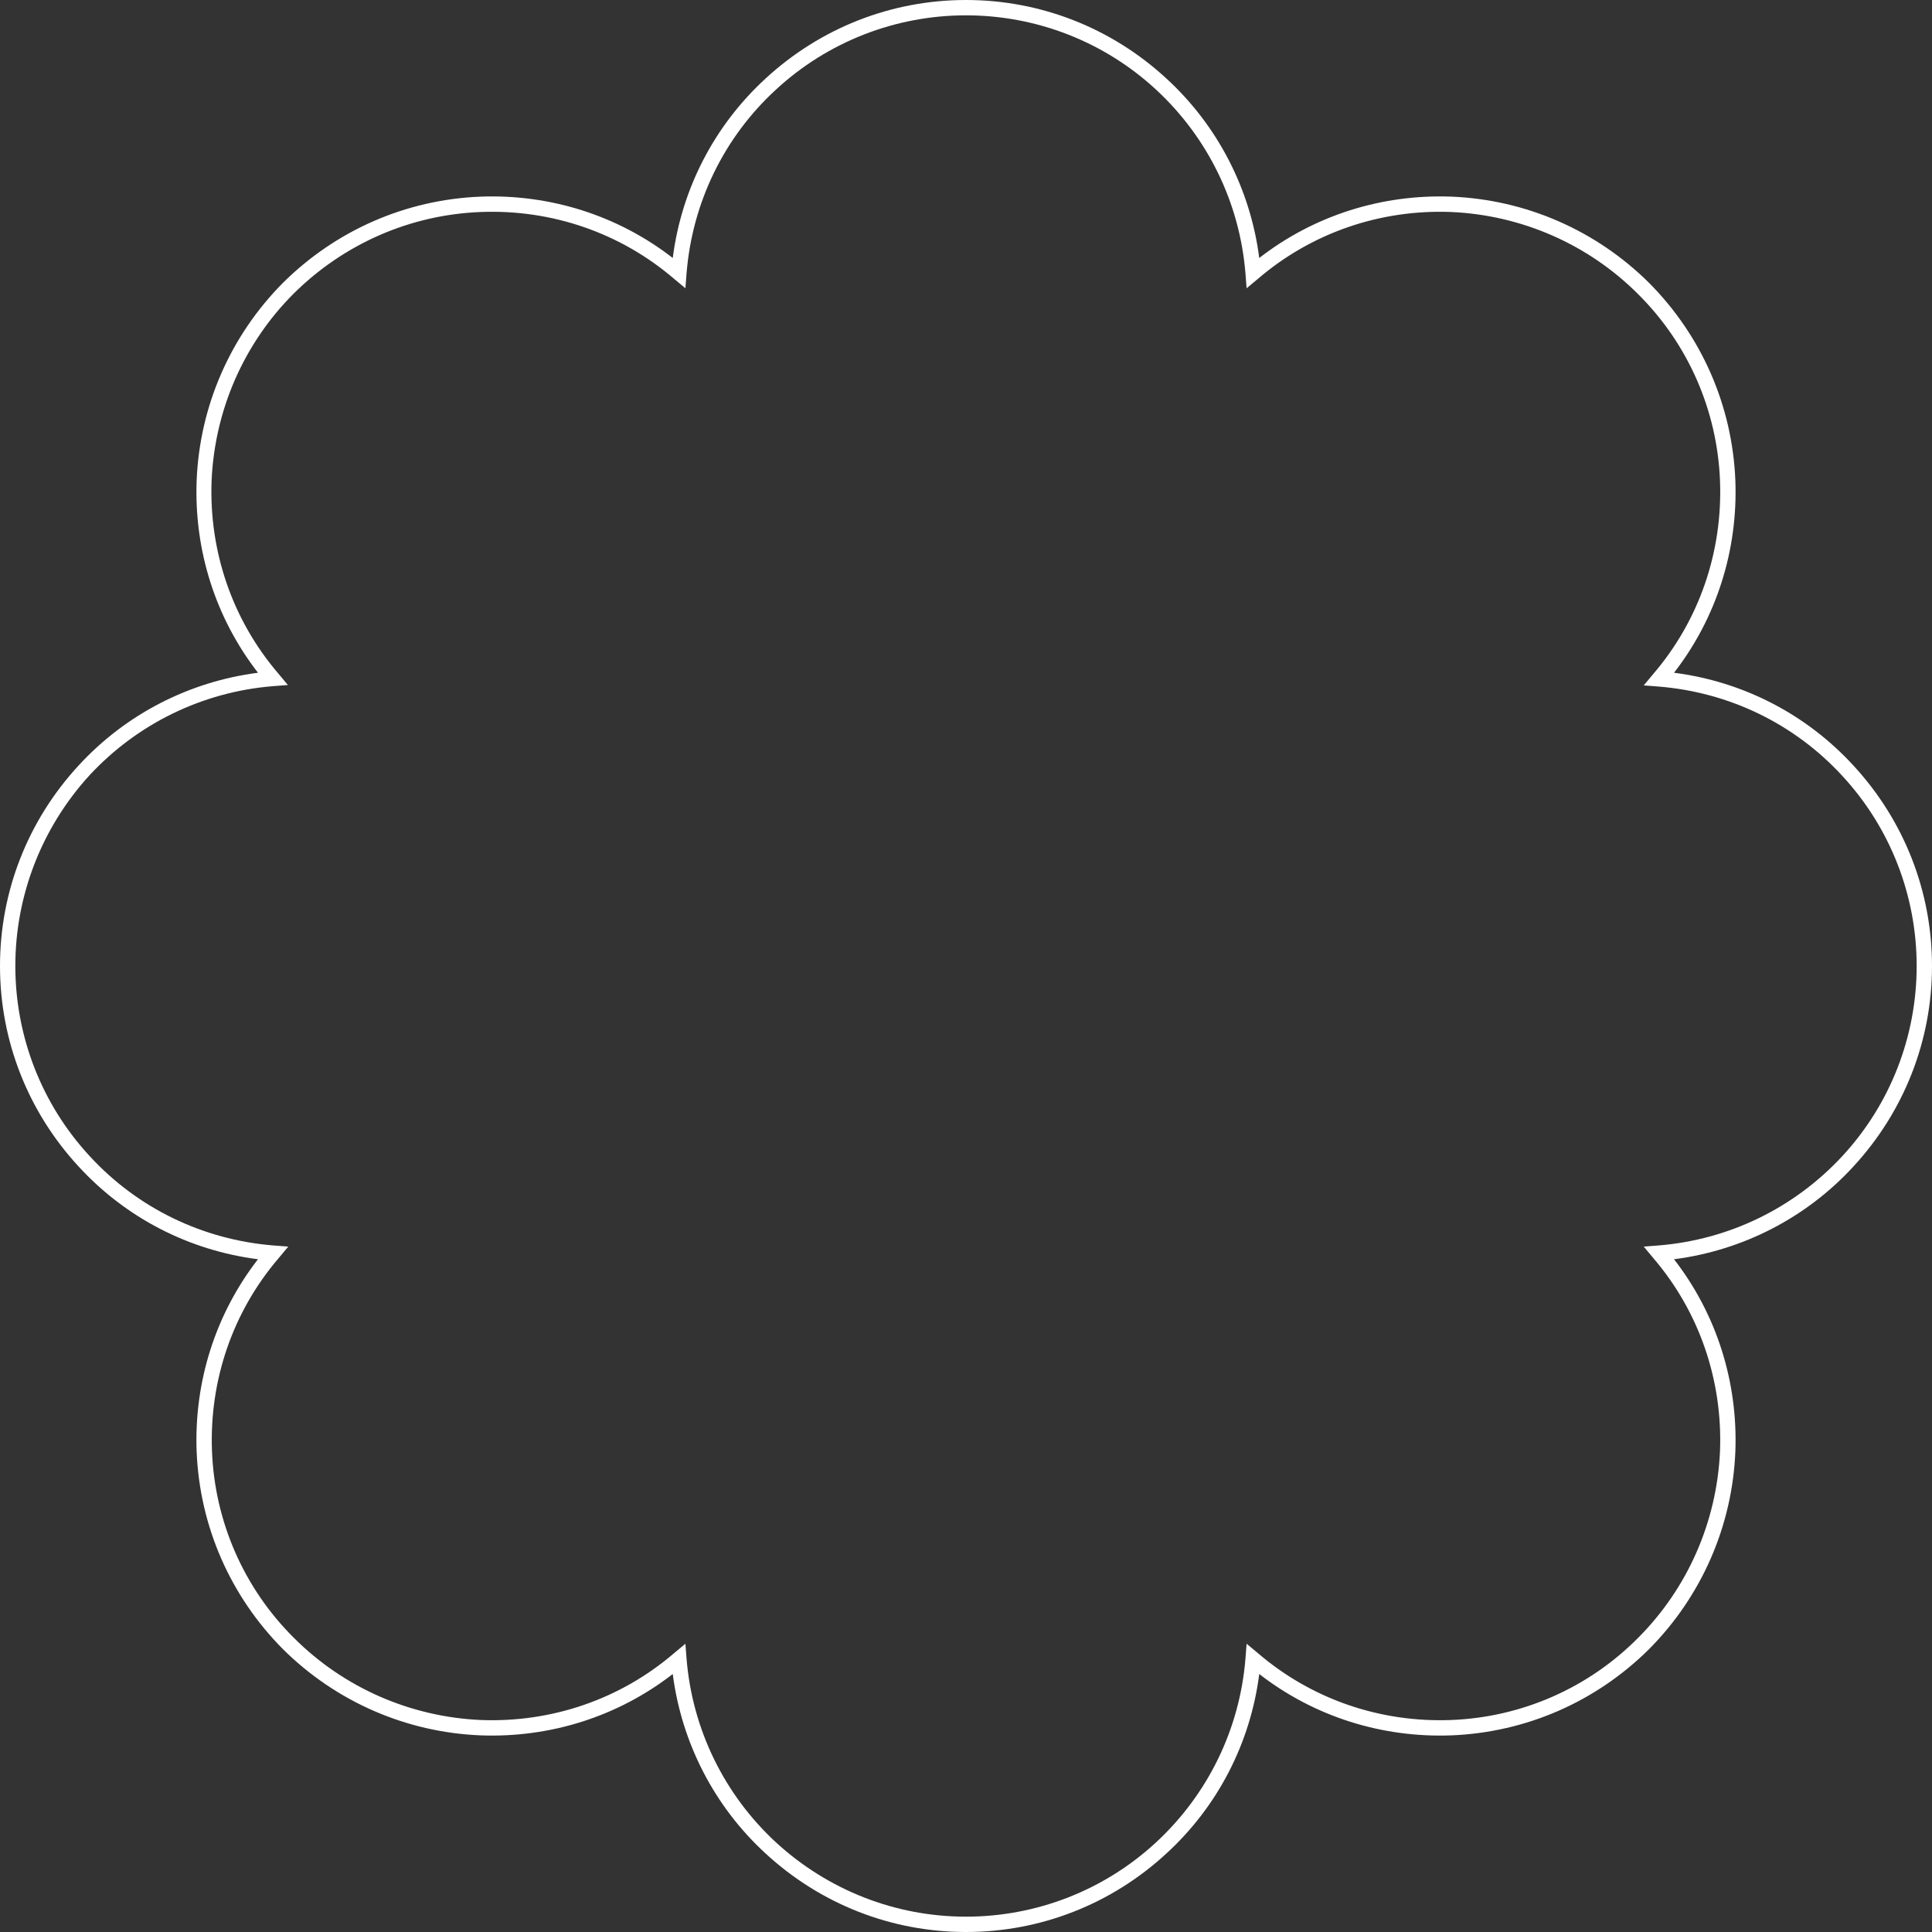 <?xml version="1.0" encoding="UTF-8" standalone="no"?><svg xmlns="http://www.w3.org/2000/svg" xmlns:xlink="http://www.w3.org/1999/xlink" fill="#000000" height="504" preserveAspectRatio="xMidYMid meet" version="1" viewBox="0.0 0.0 504.0 504.0" width="504" zoomAndPan="magnify"><rect x="0.0" y="0.0" width="504.0" height="504.0" fill="#333333" stroke="none"/><g id="change1_1"><path d="M252,504c-19.5,0-38-7.3-52.3-20.5c-13.4-12.3-21.9-28.9-24.2-46.8c-14.3,11.1-32,16.7-50.2,16 c-19.4-0.8-37.7-8.8-51.5-22.5c-13.7-13.8-21.7-32-22.5-51.5c-0.7-18.2,4.9-35.9,16-50.2c-18-2.3-34.5-10.8-46.8-24.2 C7.3,290,0,271.5,0,252c0-19.5,7.3-38,20.5-52.3c12.3-13.4,28.9-21.9,46.8-24.2c-11.1-14.3-16.7-32-16-50.2 c0.8-19.4,8.8-37.7,22.5-51.5c13.8-13.7,32-21.7,51.5-22.5c18.2-0.7,35.9,4.9,50.2,16c2.3-18,10.8-34.5,24.2-46.8 C214,7.3,232.5,0,252,0c0,0,0,0,0,0c19.5,0,38,7.3,52.3,20.5c13.4,12.3,21.9,28.9,24.2,46.8c14.3-11.1,32-16.7,50.2-16 c19.4,0.8,37.7,8.8,51.5,22.5c13.7,13.8,21.7,32,22.5,51.5c0.7,18.2-4.9,35.9-16,50.2c18,2.3,34.5,10.8,46.8,24.2 C496.7,214,504,232.5,504,252s-7.3,38-20.5,52.3c-12.3,13.4-28.9,21.9-46.8,24.2c11.1,14.3,16.7,32,16,50.2 c-0.8,19.4-8.8,37.7-22.5,51.5c-13.8,13.7-32,21.7-51.5,22.5c-18.2,0.7-35.9-4.9-50.2-16c-2.3,18-10.8,34.5-24.2,46.8 C290,496.7,271.5,504,252,504z M178.8,428.8l0.3,3.9c1.5,18.4,9.8,35.4,23.3,47.9c13.6,12.5,31.2,19.4,49.6,19.4 c18.4,0,36.1-6.9,49.6-19.4s21.8-29.5,23.3-47.9l0.3-3.9l3,2.5c14,12,31.9,18.1,50.3,17.4c18.4-0.7,35.8-8.3,48.8-21.4 c13-13,20.6-30.4,21.4-48.8c0.7-18.4-5.4-36.3-17.4-50.3l-2.5-3l3.9-0.3c18.4-1.5,35.4-9.8,47.9-23.3S500,270.4,500,252 c0-18.4-6.9-36.1-19.4-49.6c-12.5-13.6-29.5-21.8-47.9-23.3l-3.9-0.3l2.5-3c12-14,18.1-31.9,17.4-50.3c-0.7-18.4-8.3-35.8-21.4-48.8 c-13-13-30.4-20.6-48.8-21.4c-18.4-0.7-36.3,5.4-50.3,17.4l-3,2.5l-0.3-3.9c-1.5-18.4-9.8-35.4-23.3-47.9C288.1,10.9,270.4,4,252,4 c-18.4,0-36.1,6.9-49.6,19.4c-13.6,12.5-21.8,29.5-23.3,47.9l-0.3,3.9l-3-2.5c-14-12-31.9-18.1-50.3-17.4 C107,56,89.7,63.6,76.6,76.6c-13,13-20.6,30.4-21.4,48.8c-0.7,18.4,5.4,36.3,17.4,50.3l2.5,3l-3.9,0.3c-18.4,1.5-35.4,9.8-47.9,23.3 C10.9,215.9,4,233.6,4,252c0,18.4,6.9,36.1,19.4,49.6c12.5,13.6,29.5,21.8,47.9,23.3l3.9,0.3l-2.5,3c-12,14-18.1,31.9-17.4,50.3 c0.7,18.4,8.3,35.8,21.4,48.8c13,13,30.4,20.6,48.8,21.4c18.4,0.7,36.3-5.4,50.3-17.4L178.8,428.8z" fill="#ffffff"/></g></svg>